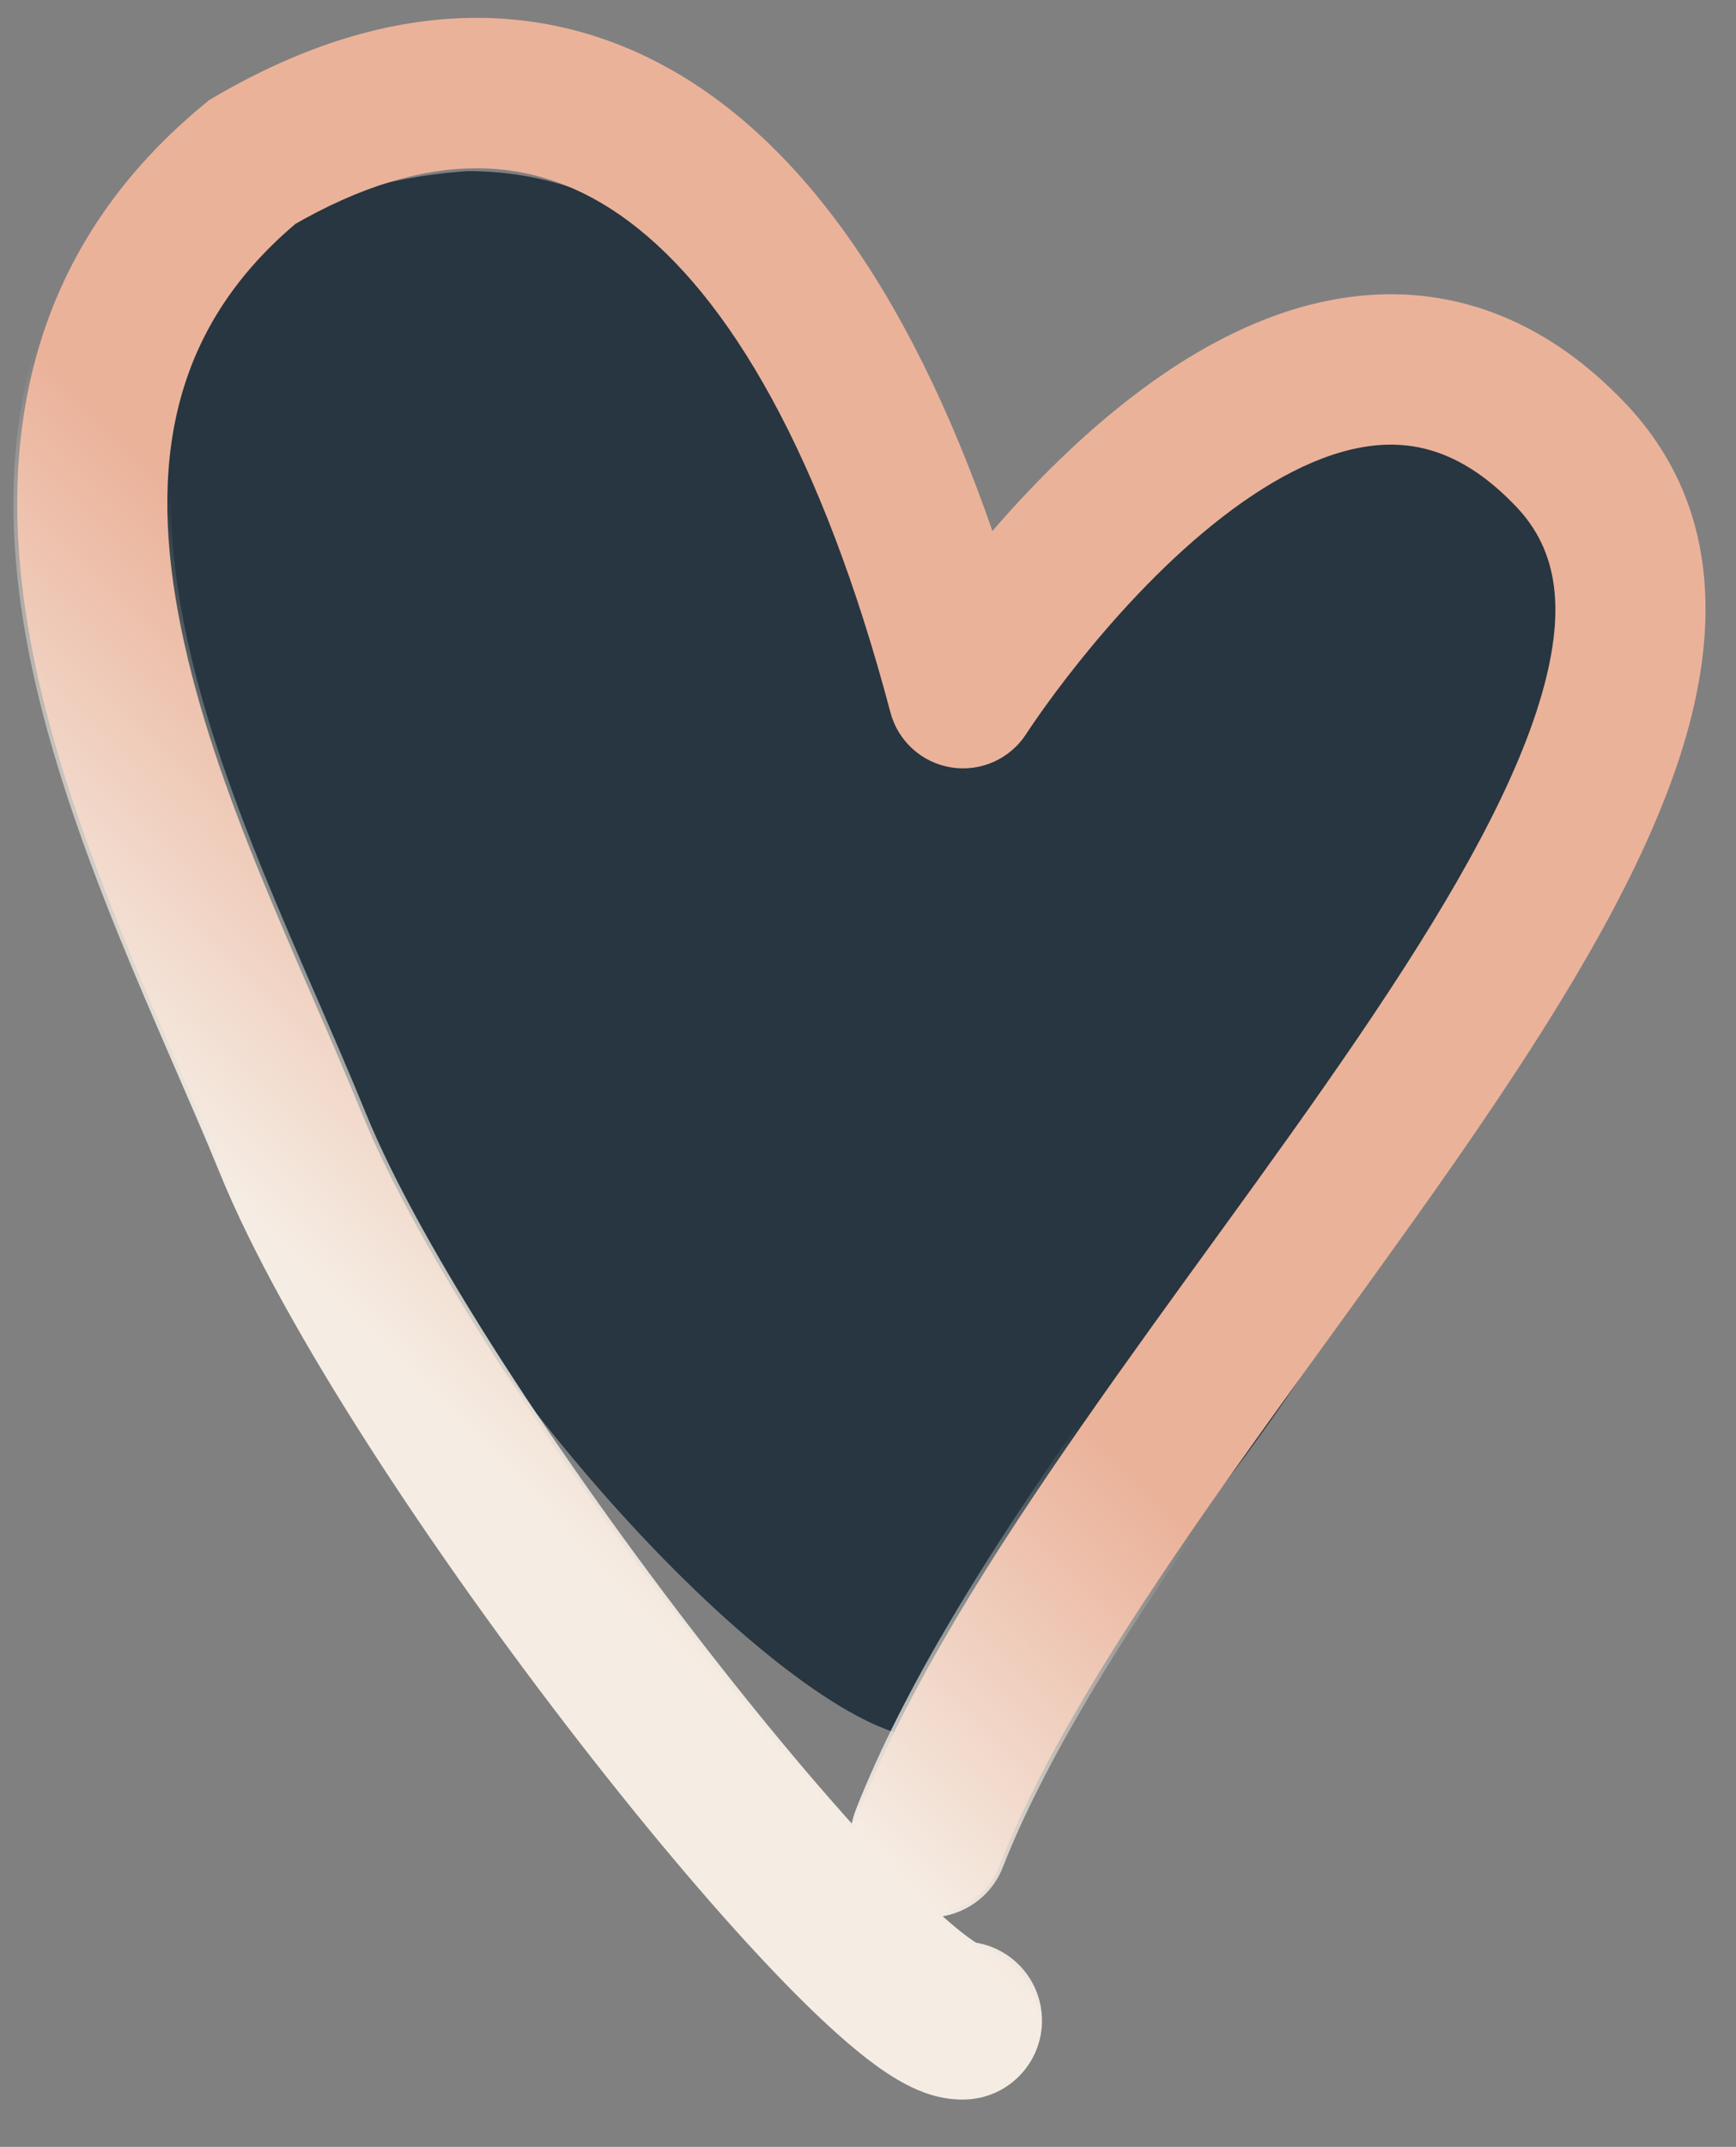 <svg width="462" height="571" viewBox="0 0 462 571" fill="none" xmlns="http://www.w3.org/2000/svg">
<rect x="0" y="0" width="462" height="571" fill="#808080" stroke="none"/>
<path d="M398.581 273.182C357.874 362.776 282.446 462.149 245.929 462.149C215.399 462.149 129.196 378.139 87.291 286.151C56.979 219.609 -10.885 55.078 124.407 45.5C217.793 45.5 245.929 184.383 245.929 184.383C245.929 184.383 282.445 81.381 392.593 102.277C470.415 117.04 422.215 221.164 398.581 273.182Z" fill="#273640"/>
<path d="M67.135 43.082L57.026 25.825L55.648 26.632L54.415 27.648L67.135 43.082ZM256.303 184.36L236.97 189.482C239.002 197.151 245.375 202.894 253.213 204.12C261.051 205.345 268.873 201.822 273.149 195.14L256.303 184.36ZM228.71 481.651C224.668 491.931 229.724 503.541 240.004 507.583C250.283 511.625 261.893 506.568 265.935 496.289L228.71 481.651ZM257.428 557.378C268.456 556.757 276.892 547.313 276.271 536.285C275.65 525.256 266.206 516.82 255.178 517.441L257.428 557.378ZM77.243 60.34C95.942 49.388 112.456 44.749 126.829 44.749C140.964 44.749 154.379 49.221 167.288 58.828C193.984 78.694 218.793 120.881 236.97 189.482L275.636 179.237C256.697 107.759 228.826 54.762 191.169 26.738C171.901 12.4 150.222 4.749 126.829 4.749C103.676 4.749 80.232 12.233 57.026 25.825L77.243 60.34ZM256.303 184.36C273.149 195.14 273.146 195.144 273.143 195.148C273.143 195.149 273.141 195.153 273.14 195.154C273.138 195.156 273.138 195.157 273.139 195.155C273.141 195.152 273.148 195.141 273.161 195.121C273.186 195.083 273.232 195.011 273.299 194.91C273.432 194.706 273.648 194.378 273.942 193.938C274.532 193.058 275.435 191.729 276.627 190.037C279.015 186.647 282.54 181.828 286.996 176.252C295.994 164.991 308.392 151.143 322.532 139.708C336.934 128.061 351.416 120.329 364.676 118.621C376.536 117.093 389.478 120.049 403.462 134.709L432.406 107.1C410.173 83.793 384.802 75.698 359.566 78.949C335.729 82.02 314.331 94.897 297.379 108.606C280.166 122.527 265.737 138.78 255.747 151.282C250.709 157.587 246.7 163.064 243.927 167.001C242.538 168.971 241.455 170.563 240.702 171.688C240.326 172.25 240.032 172.696 239.823 173.015C239.719 173.174 239.636 173.302 239.575 173.397C239.544 173.444 239.519 173.483 239.499 173.513C239.489 173.529 239.481 173.542 239.474 173.553C239.47 173.558 239.466 173.565 239.464 173.568C239.46 173.574 239.457 173.58 256.303 184.36ZM403.462 134.709C414.507 146.288 417.271 162.272 409.549 187.187C401.688 212.553 384.154 242.52 361.437 275.92C338.23 310.04 313.263 342.713 288.211 378.683C264.185 413.18 241.751 448.484 228.71 481.651L265.935 496.289C277.138 467.797 297.208 435.755 321.035 401.543C343.836 368.804 372.073 331.406 394.512 298.416C417.441 264.705 437.995 230.525 447.756 199.028C457.658 167.08 457.578 133.488 432.406 107.1L403.462 134.709ZM96.433 296.45C79.64 255.21 57.067 211.021 48.138 166.805C39.556 124.301 44.834 87.376 79.854 58.517L54.415 27.648C3.861 69.308 -1.337 123.879 8.93 174.722C18.85 223.852 44.452 274.859 59.386 311.535L96.433 296.45ZM59.386 311.535C76.341 353.172 116.846 413.637 154.9 462.652C174.103 487.388 193.23 509.913 209.199 526.355C217.131 534.522 224.685 541.606 231.347 546.757C234.655 549.314 238.217 551.767 241.852 553.636C244.951 555.229 250.635 557.76 257.428 557.378L255.178 517.441C259.202 517.214 261.318 518.667 260.143 518.063C259.505 517.735 258.09 516.872 255.812 515.111C251.301 511.623 245.245 506.057 237.893 498.487C223.294 483.455 205.155 462.158 186.496 438.122C148.822 389.596 111.206 332.729 96.433 296.45L59.386 311.535Z" fill="#EBB29A"/>
<path d="M67.134 43.082L56.52 24.962L55.072 25.809L53.778 26.876L67.134 43.082ZM256.302 184.36L236.002 189.738C238.136 197.791 244.827 203.821 253.057 205.108C261.287 206.395 269.5 202.695 273.99 195.679L256.302 184.36ZM227.778 481.286C223.534 492.079 228.843 504.27 239.637 508.514C250.43 512.758 262.621 507.448 266.865 496.655L227.778 481.286ZM257.483 558.376C269.062 557.724 277.921 547.808 277.269 536.228C276.616 524.649 266.701 515.79 255.121 516.443L257.483 558.376ZM77.747 61.203C96.333 50.316 112.674 45.749 126.828 45.749C140.731 45.749 153.94 50.141 166.69 59.63C193.112 79.293 217.845 121.209 236.002 189.738L276.601 178.981C257.643 107.43 229.696 54.164 191.765 25.936C172.338 11.479 150.452 3.749 126.828 3.749C103.456 3.749 79.838 11.304 56.52 24.962L77.747 61.203ZM256.302 184.36C273.99 195.679 273.987 195.684 273.984 195.688C273.984 195.689 273.981 195.692 273.981 195.694C273.979 195.697 273.978 195.698 273.979 195.696C273.98 195.694 273.987 195.683 273.999 195.665C274.024 195.627 274.069 195.557 274.135 195.457C274.266 195.256 274.48 194.931 274.772 194.494C275.357 193.62 276.257 192.298 277.444 190.613C279.822 187.236 283.335 182.434 287.776 176.876C296.75 165.646 309.097 151.858 323.16 140.486C337.498 128.89 351.808 121.287 364.803 119.613C376.329 118.128 388.96 120.956 402.738 135.399L433.128 106.409C410.689 82.886 385.008 74.663 359.437 77.957C335.336 81.062 313.764 94.068 296.75 107.828C279.459 121.811 264.98 138.125 254.965 150.657C249.912 156.981 245.891 162.475 243.108 166.425C241.715 168.403 240.627 170.001 239.87 171.131C239.492 171.697 239.196 172.146 238.985 172.468C238.88 172.628 238.796 172.758 238.734 172.853C238.703 172.901 238.677 172.941 238.657 172.972C238.647 172.988 238.638 173.002 238.631 173.013C238.628 173.019 238.623 173.026 238.621 173.028C238.617 173.035 238.613 173.041 256.302 184.36ZM402.738 135.399C413.43 146.608 416.26 162.152 408.593 186.891C400.779 212.103 383.321 241.966 360.609 275.357C337.383 309.506 312.497 342.061 287.389 378.111C263.358 412.616 240.865 448.001 227.778 481.286L266.865 496.655C278.022 468.28 298.032 436.319 321.854 402.115C344.6 369.456 372.918 331.94 395.338 298.978C418.272 265.26 438.902 230.974 448.711 199.324C458.666 167.2 458.653 133.168 433.128 106.409L402.738 135.399ZM97.358 296.073C80.518 254.719 58.021 210.7 49.117 166.607C40.577 124.312 45.857 87.827 80.489 59.288L53.778 26.876C2.836 68.856 -2.36 123.869 7.948 174.92C17.893 224.173 43.571 275.35 58.459 311.912L97.358 296.073ZM58.459 311.912C75.468 353.683 116.046 414.238 154.109 463.265C173.326 488.018 192.477 510.574 208.48 527.052C216.427 535.234 224.018 542.356 230.734 547.548C234.068 550.125 237.684 552.618 241.394 554.525C244.54 556.143 250.42 558.774 257.483 558.376L255.121 516.443C259.415 516.201 261.726 517.753 260.6 517.174C260.036 516.884 258.675 516.061 256.422 514.32C251.965 510.874 245.947 505.345 238.61 497.79C224.045 482.794 205.931 461.527 187.284 437.509C149.62 388.995 112.076 332.218 97.358 296.073L58.459 311.912Z" fill="url(#paint0_linear_4860_63)"/>
<defs>
<linearGradient id="paint0_linear_4860_63" x1="19.243" y1="368.738" x2="172.493" y2="219.08" gradientUnits="userSpaceOnUse">
<stop offset="0.305" stop-color="#F5EDE4"/>
<stop offset="0.866" stop-color="#F5EDE4" stop-opacity="0"/>
</linearGradient>
</defs>
</svg>
